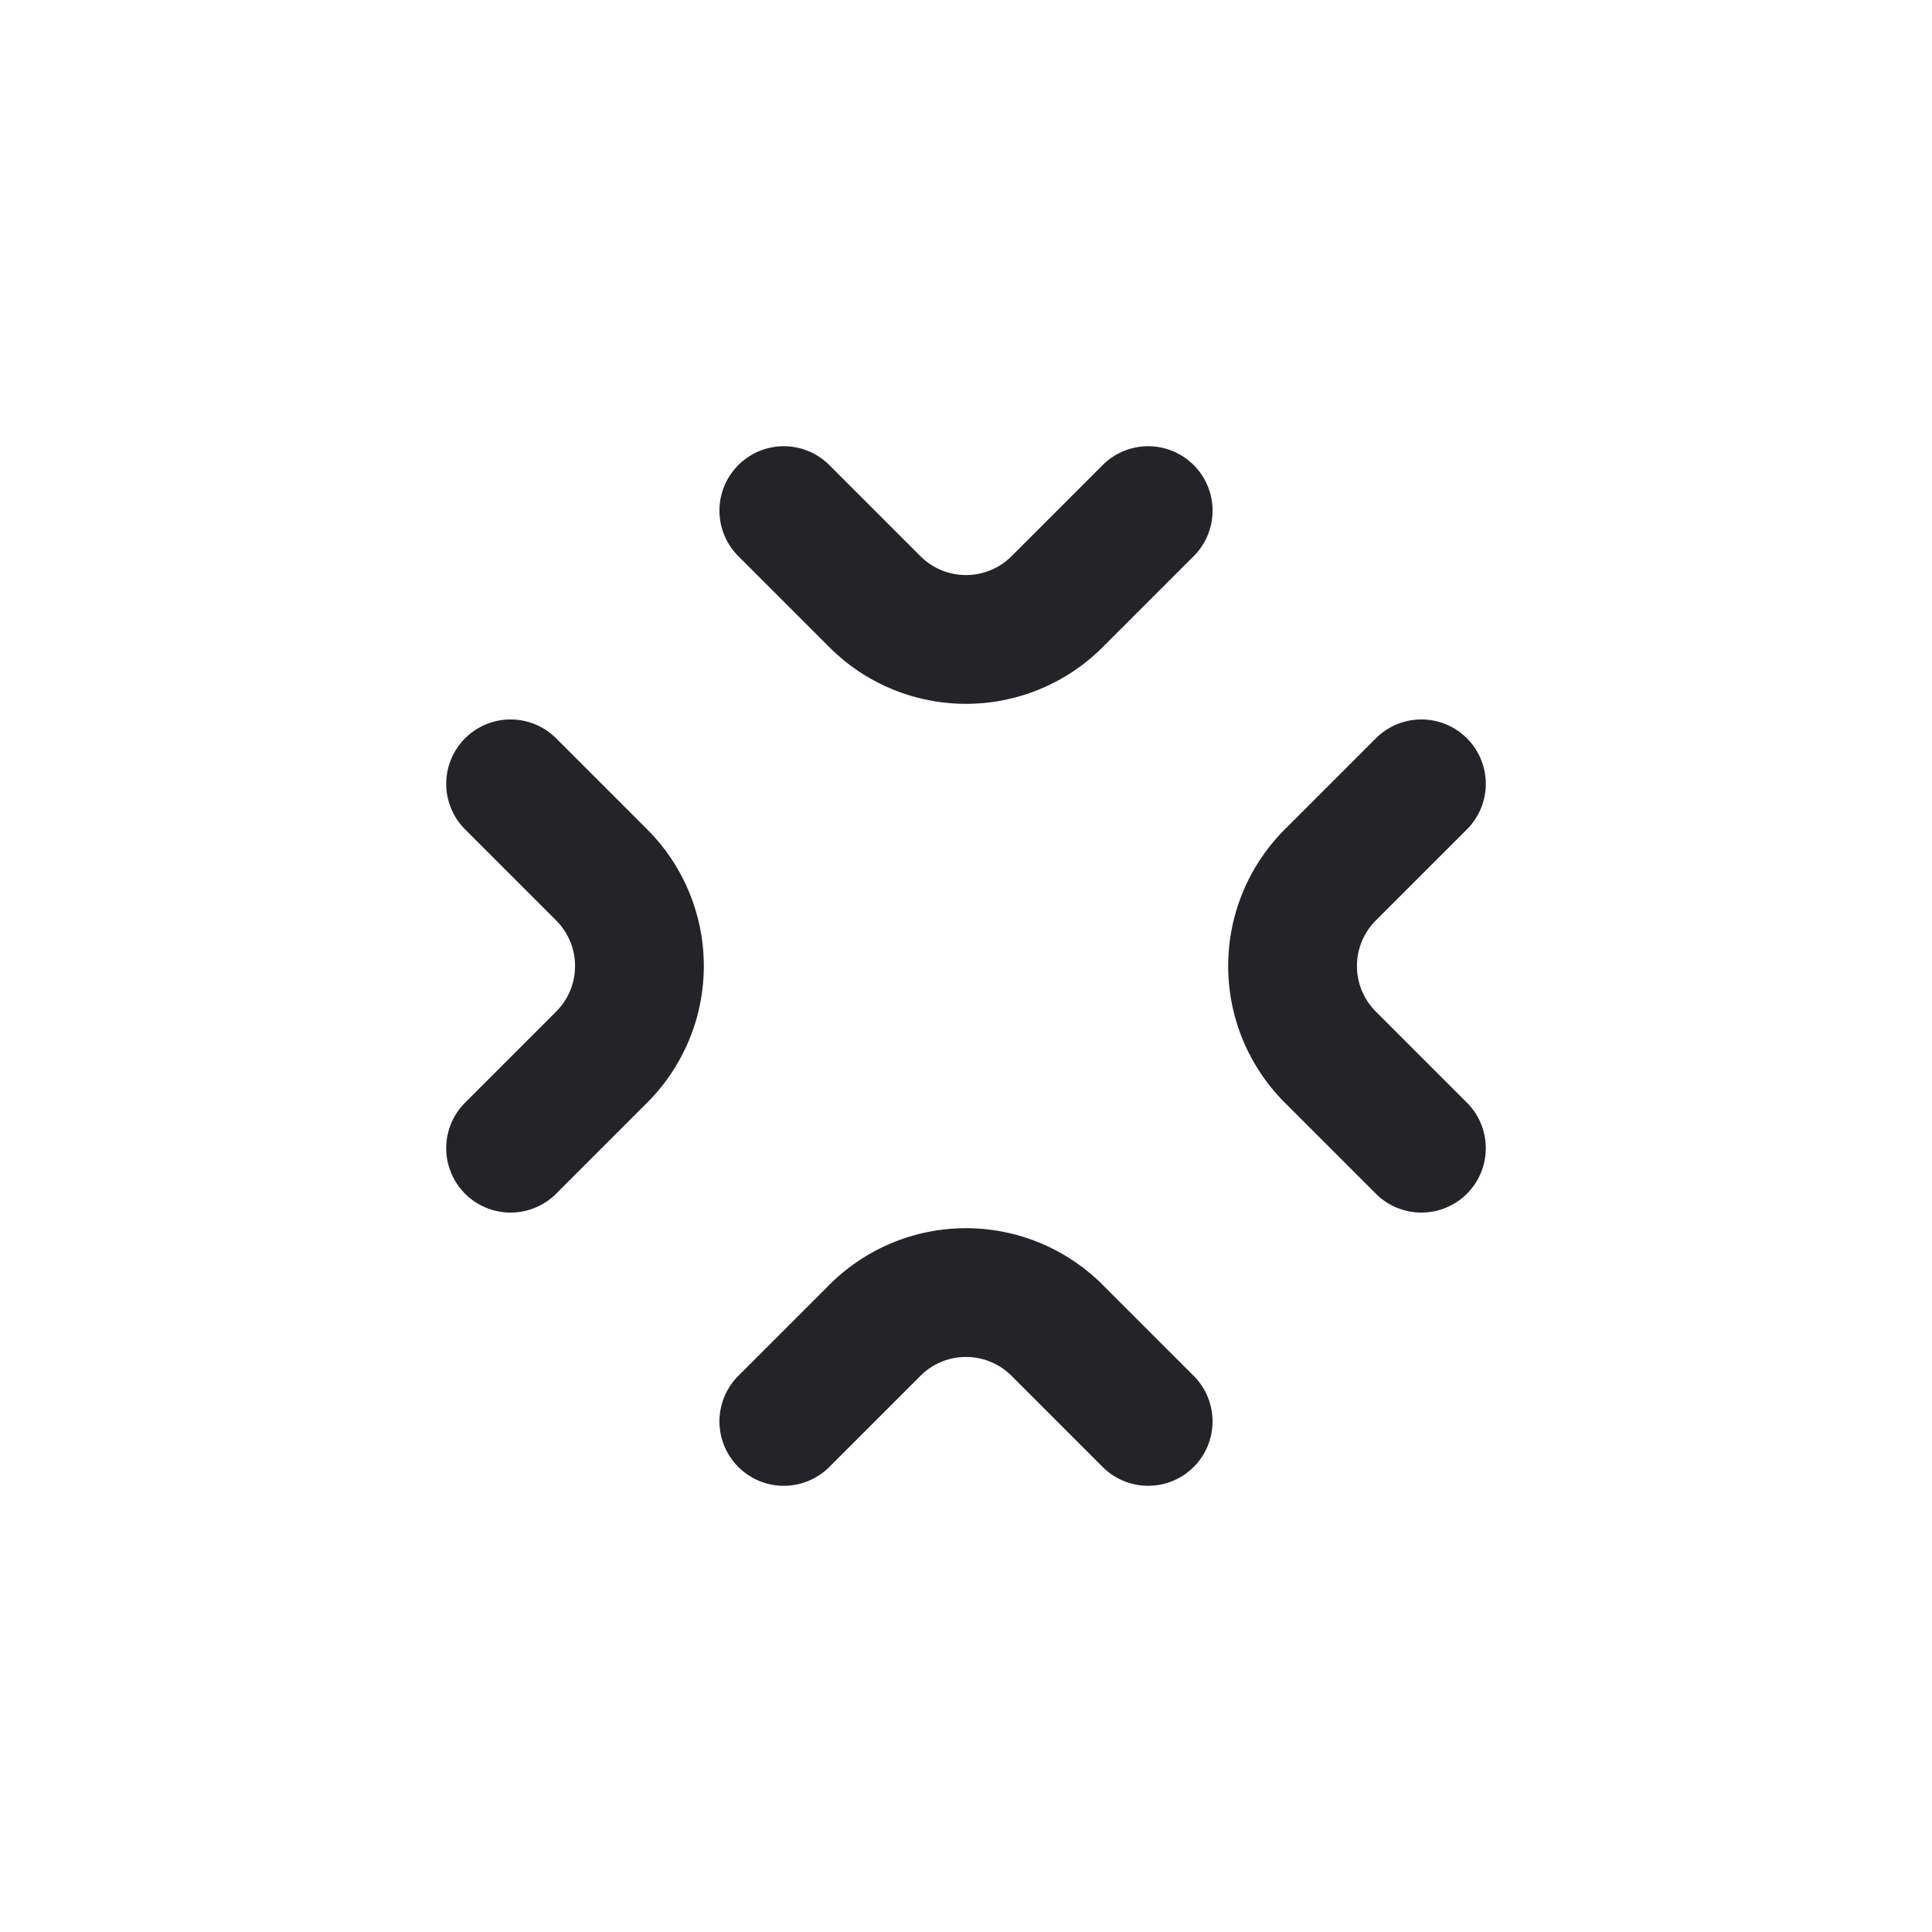 <svg xmlns="http://www.w3.org/2000/svg" xmlns:xlink="http://www.w3.org/1999/xlink" width="20" height="20" viewBox="0 0 20 20">
  <defs>
    <clipPath id="clip-feature_122">
      <rect width="20" height="20"/>
    </clipPath>
  </defs>
  <g id="feature_122" clip-path="url(#clip-feature_122)">
    <g id="Grupo_50" data-name="Grupo 50">
      <g id="Icon" transform="translate(10 -1.356) rotate(45)">
        <rect id="Area" width="16" height="16" transform="translate(0.03 0.03)" fill="#fcfcfc" opacity="0"/>
        <g id="Icon-2" data-name="Icon" transform="translate(-0.064 -0.082)">
          <path id="eddd99d4-dd7b-4ca0-a076-8b483d465a5f" d="M0,0H16V16H0Z" transform="translate(0.094 0.112)" fill="none"/>
          <path id="c1374fe6-94cc-44a3-9e5c-6cfb48a41c3c" d="M10,12.667V11.333A1.333,1.333,0,0,1,11.333,10h1.334" transform="translate(0.094 0.112)" fill="none" stroke="#242428" stroke-linecap="round" stroke-linejoin="round" stroke-width="1.333"/>
          <path id="a4c04f9a-6cce-4107-97f7-263e3d9262fb" d="M10,3.333V4.667A1.333,1.333,0,0,0,11.333,6h1.334" transform="translate(0.094 0.112)" fill="none" stroke="#242428" stroke-linecap="round" stroke-linejoin="round" stroke-width="1.333"/>
          <path id="_61f861c6-96af-4bd8-bc46-d033bb989af4" data-name="61f861c6-96af-4bd8-bc46-d033bb989af4" d="M3.333,10H4.667A1.333,1.333,0,0,1,6,11.333v1.334" transform="translate(0.094 0.112)" fill="none" stroke="#242428" stroke-linecap="round" stroke-linejoin="round" stroke-width="1.333"/>
          <path id="_28af3e5c-4a3f-48fd-a39c-8ae771022ff2" data-name="28af3e5c-4a3f-48fd-a39c-8ae771022ff2" d="M3.333,6H4.667A1.333,1.333,0,0,0,6,4.667V3.333" transform="translate(0.094 0.112)" fill="none" stroke="#242428" stroke-linecap="round" stroke-linejoin="round" stroke-width="1.333"/>
        </g>
      </g>
    </g>
  </g>
</svg>
